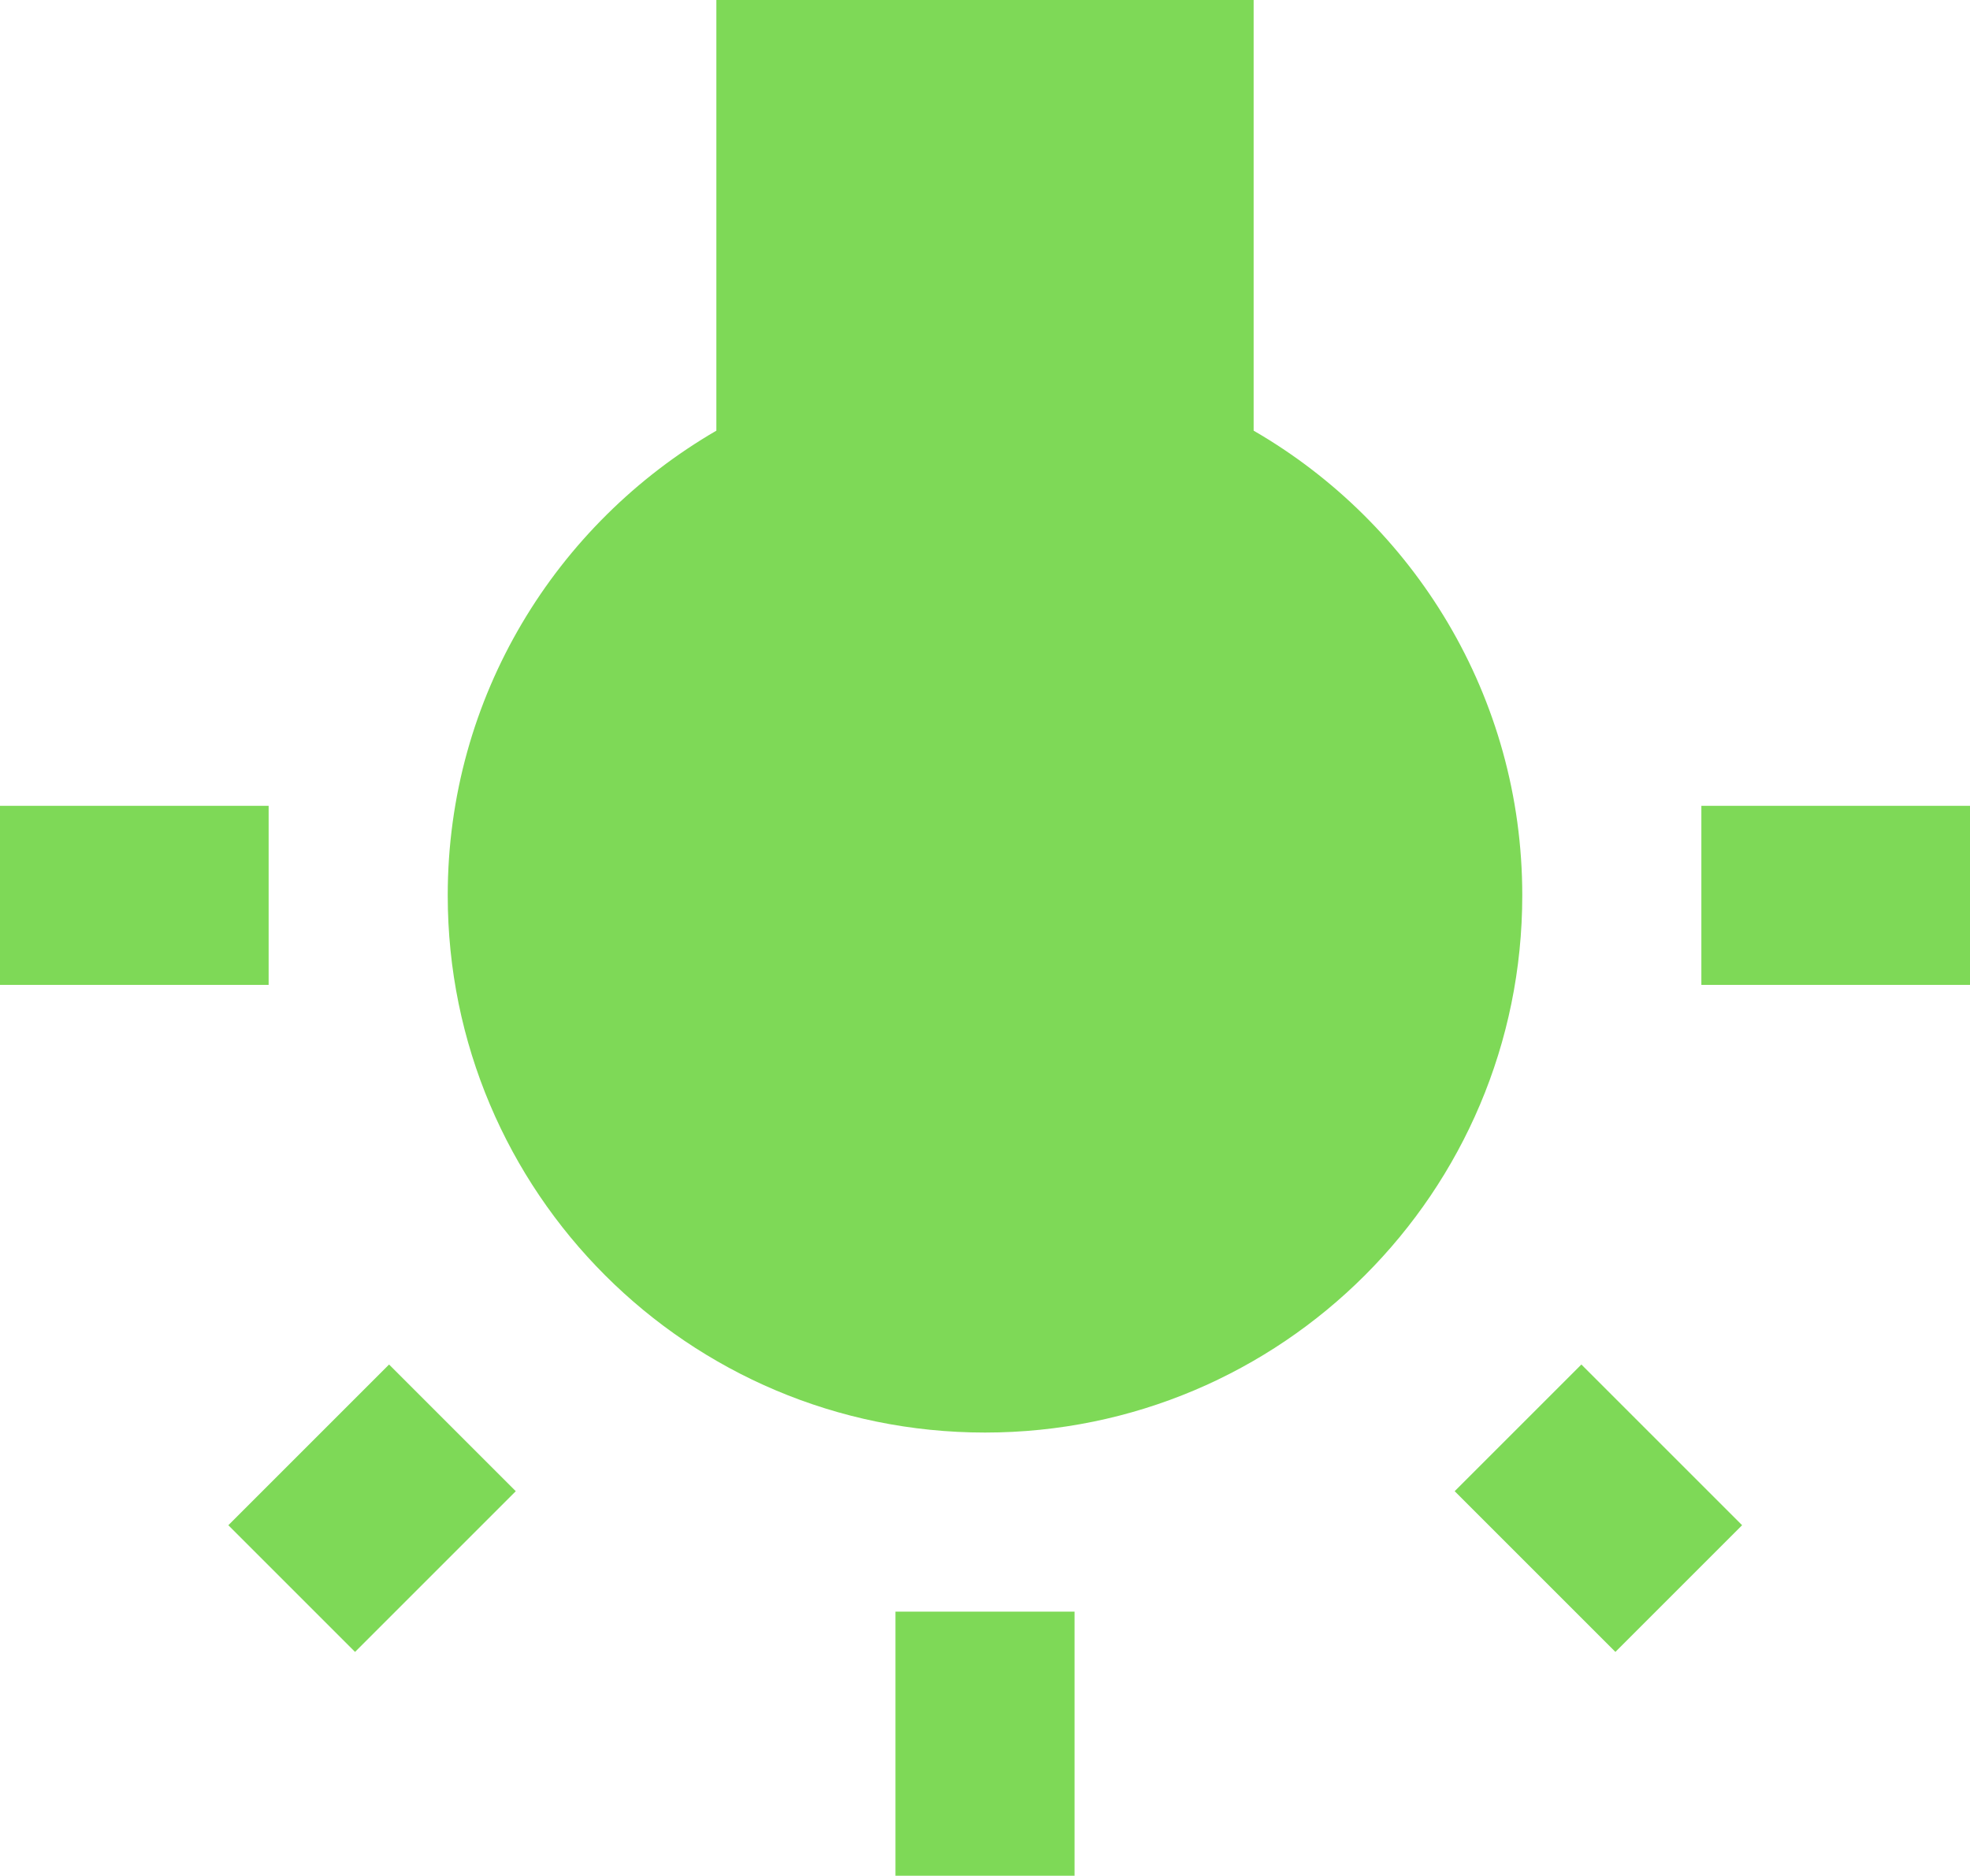 <?xml version="1.0" encoding="UTF-8" standalone="no"?><svg xmlns="http://www.w3.org/2000/svg" xmlns:xlink="http://www.w3.org/1999/xlink" fill="#7ed957" height="41.9" preserveAspectRatio="xMidYMid meet" version="1" viewBox="2.0 3.0 44.0 41.9" width="44" zoomAndPan="magnify"><g id="change1_1"><path d="M7.1 37.07l2.83 2.83 3.59-3.59-2.83-2.83-3.59 3.59zm14.9 7.83h4v-5.9h-4v5.9zm-14-23.9h-6v4h6v-4zm22-8.38v-9.62h-12v9.62c-3.58 2.08-6 5.94-6 10.38 0 6.63 5.37 12 12 12s12-5.37 12-12c0-4.44-2.42-8.31-6-10.38zm10 8.38v4h6v-4h-6zm-5.51 15.31l3.59 3.59 2.83-2.83-3.59-3.59-2.83 2.83z" fill="inherit"/></g></svg>